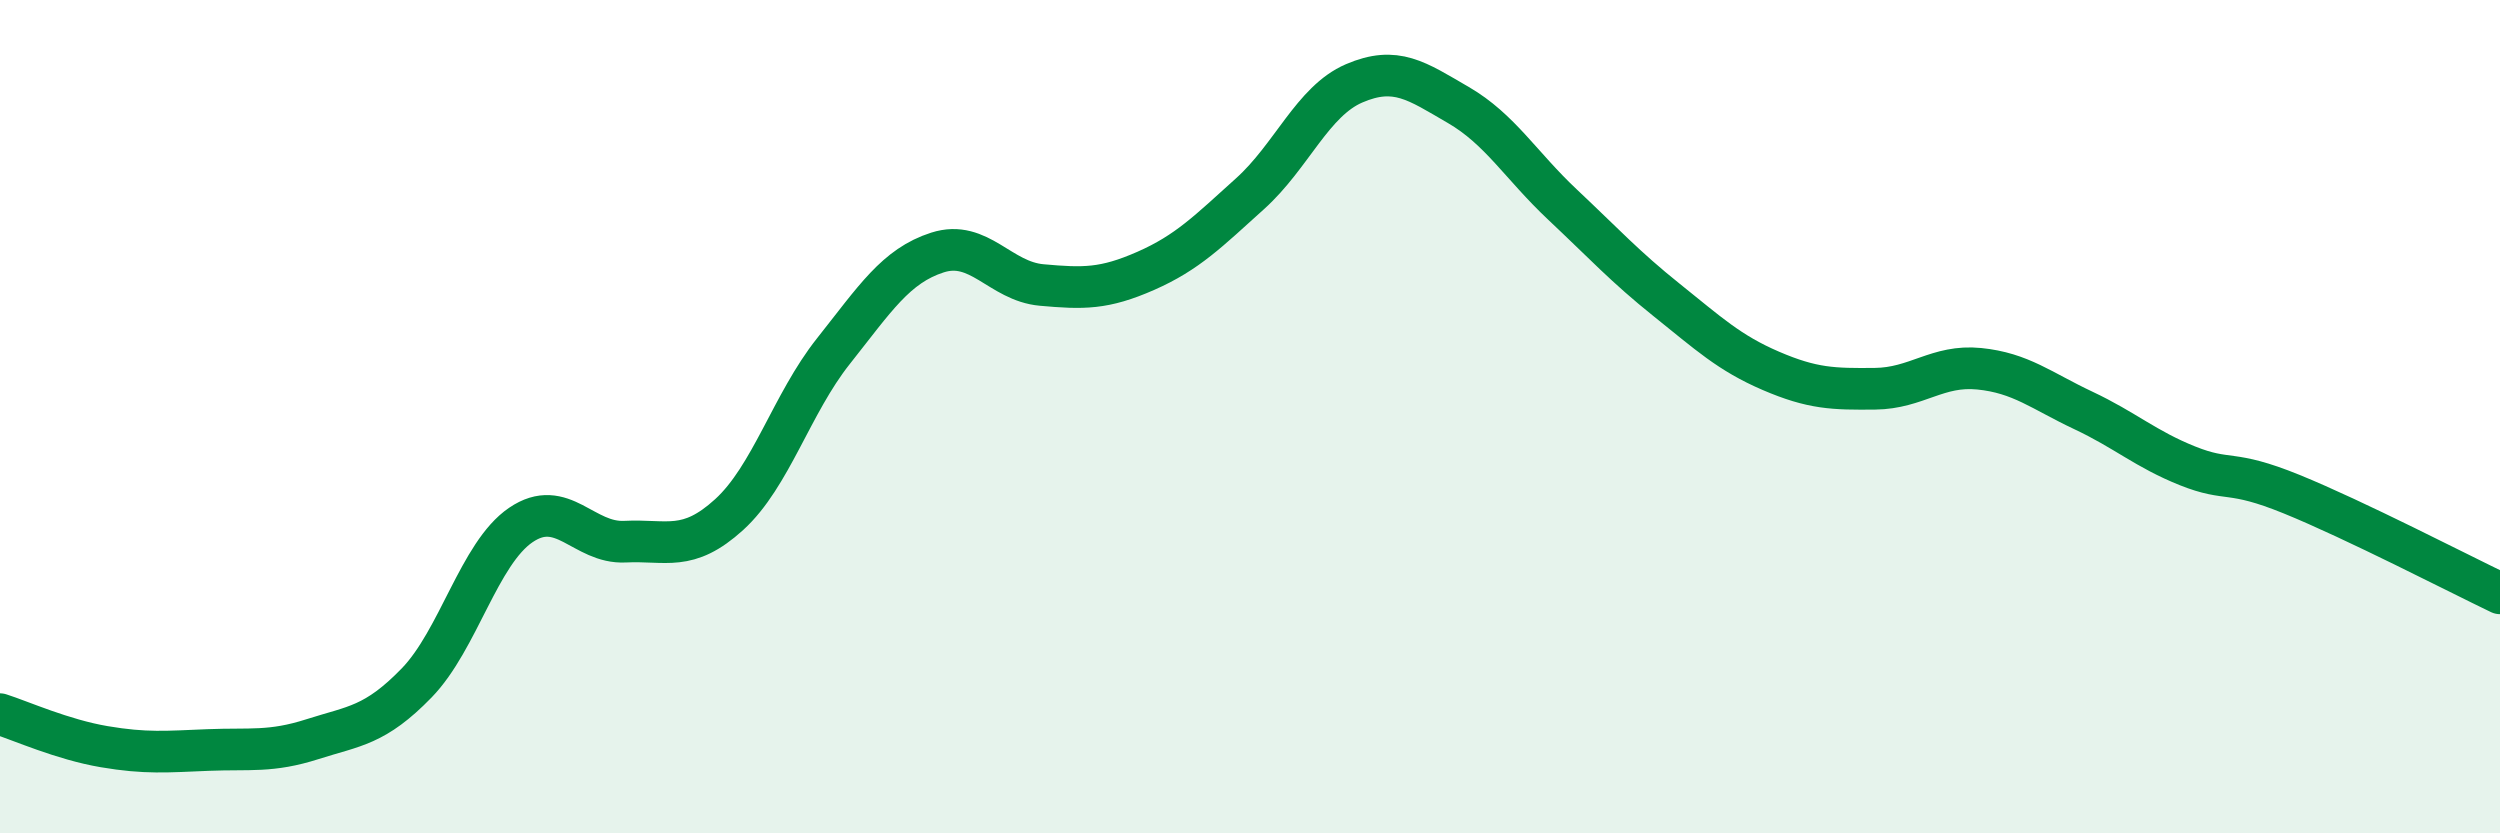 
    <svg width="60" height="20" viewBox="0 0 60 20" xmlns="http://www.w3.org/2000/svg">
      <path
        d="M 0,17.14 C 0.5,17.3 1.5,17.75 2.5,17.92 C 3.5,18.09 4,18.04 5,18 C 6,17.96 6.5,18.06 7.5,17.74 C 8.5,17.42 9,17.42 10,16.39 C 11,15.36 11.5,13.28 12.5,12.6 C 13.5,11.92 14,13.05 15,13 C 16,12.95 16.5,13.26 17.5,12.35 C 18.5,11.44 19,9.69 20,8.43 C 21,7.17 21.5,6.38 22.5,6.06 C 23.5,5.74 24,6.75 25,6.84 C 26,6.93 26.5,6.94 27.5,6.5 C 28.5,6.06 29,5.55 30,4.65 C 31,3.75 31.5,2.43 32.5,2 C 33.5,1.57 34,1.94 35,2.52 C 36,3.1 36.5,3.97 37.5,4.91 C 38.5,5.85 39,6.4 40,7.2 C 41,8 41.5,8.47 42.5,8.9 C 43.5,9.33 44,9.34 45,9.33 C 46,9.32 46.5,8.75 47.5,8.85 C 48.5,8.95 49,9.38 50,9.85 C 51,10.32 51.5,10.78 52.5,11.18 C 53.5,11.58 53.5,11.25 55,11.86 C 56.5,12.47 59,13.76 60,14.24L60 20L0 20Z"
        fill="#008740"
        opacity="0.1"
        stroke-linecap="round"
        stroke-linejoin="round"
      />
      <path
        d="M 0,17.14 C 0.5,17.3 1.5,17.75 2.5,17.92 C 3.5,18.09 4,18.04 5,18 C 6,17.96 6.5,18.06 7.5,17.74 C 8.5,17.42 9,17.42 10,16.39 C 11,15.36 11.5,13.28 12.5,12.6 C 13.5,11.92 14,13.05 15,13 C 16,12.95 16.5,13.26 17.5,12.35 C 18.5,11.44 19,9.69 20,8.43 C 21,7.17 21.5,6.38 22.5,6.06 C 23.5,5.74 24,6.75 25,6.84 C 26,6.93 26.5,6.94 27.5,6.5 C 28.5,6.06 29,5.55 30,4.65 C 31,3.75 31.5,2.43 32.5,2 C 33.5,1.57 34,1.94 35,2.52 C 36,3.1 36.5,3.97 37.5,4.91 C 38.5,5.85 39,6.4 40,7.2 C 41,8 41.5,8.47 42.5,8.9 C 43.5,9.33 44,9.34 45,9.33 C 46,9.32 46.5,8.75 47.5,8.85 C 48.5,8.95 49,9.38 50,9.85 C 51,10.32 51.5,10.78 52.5,11.18 C 53.5,11.58 53.5,11.25 55,11.86 C 56.5,12.47 59,13.76 60,14.24"
        stroke="#008740"
        stroke-width="1"
        fill="none"
        stroke-linecap="round"
        stroke-linejoin="round"
      />
    </svg>
  